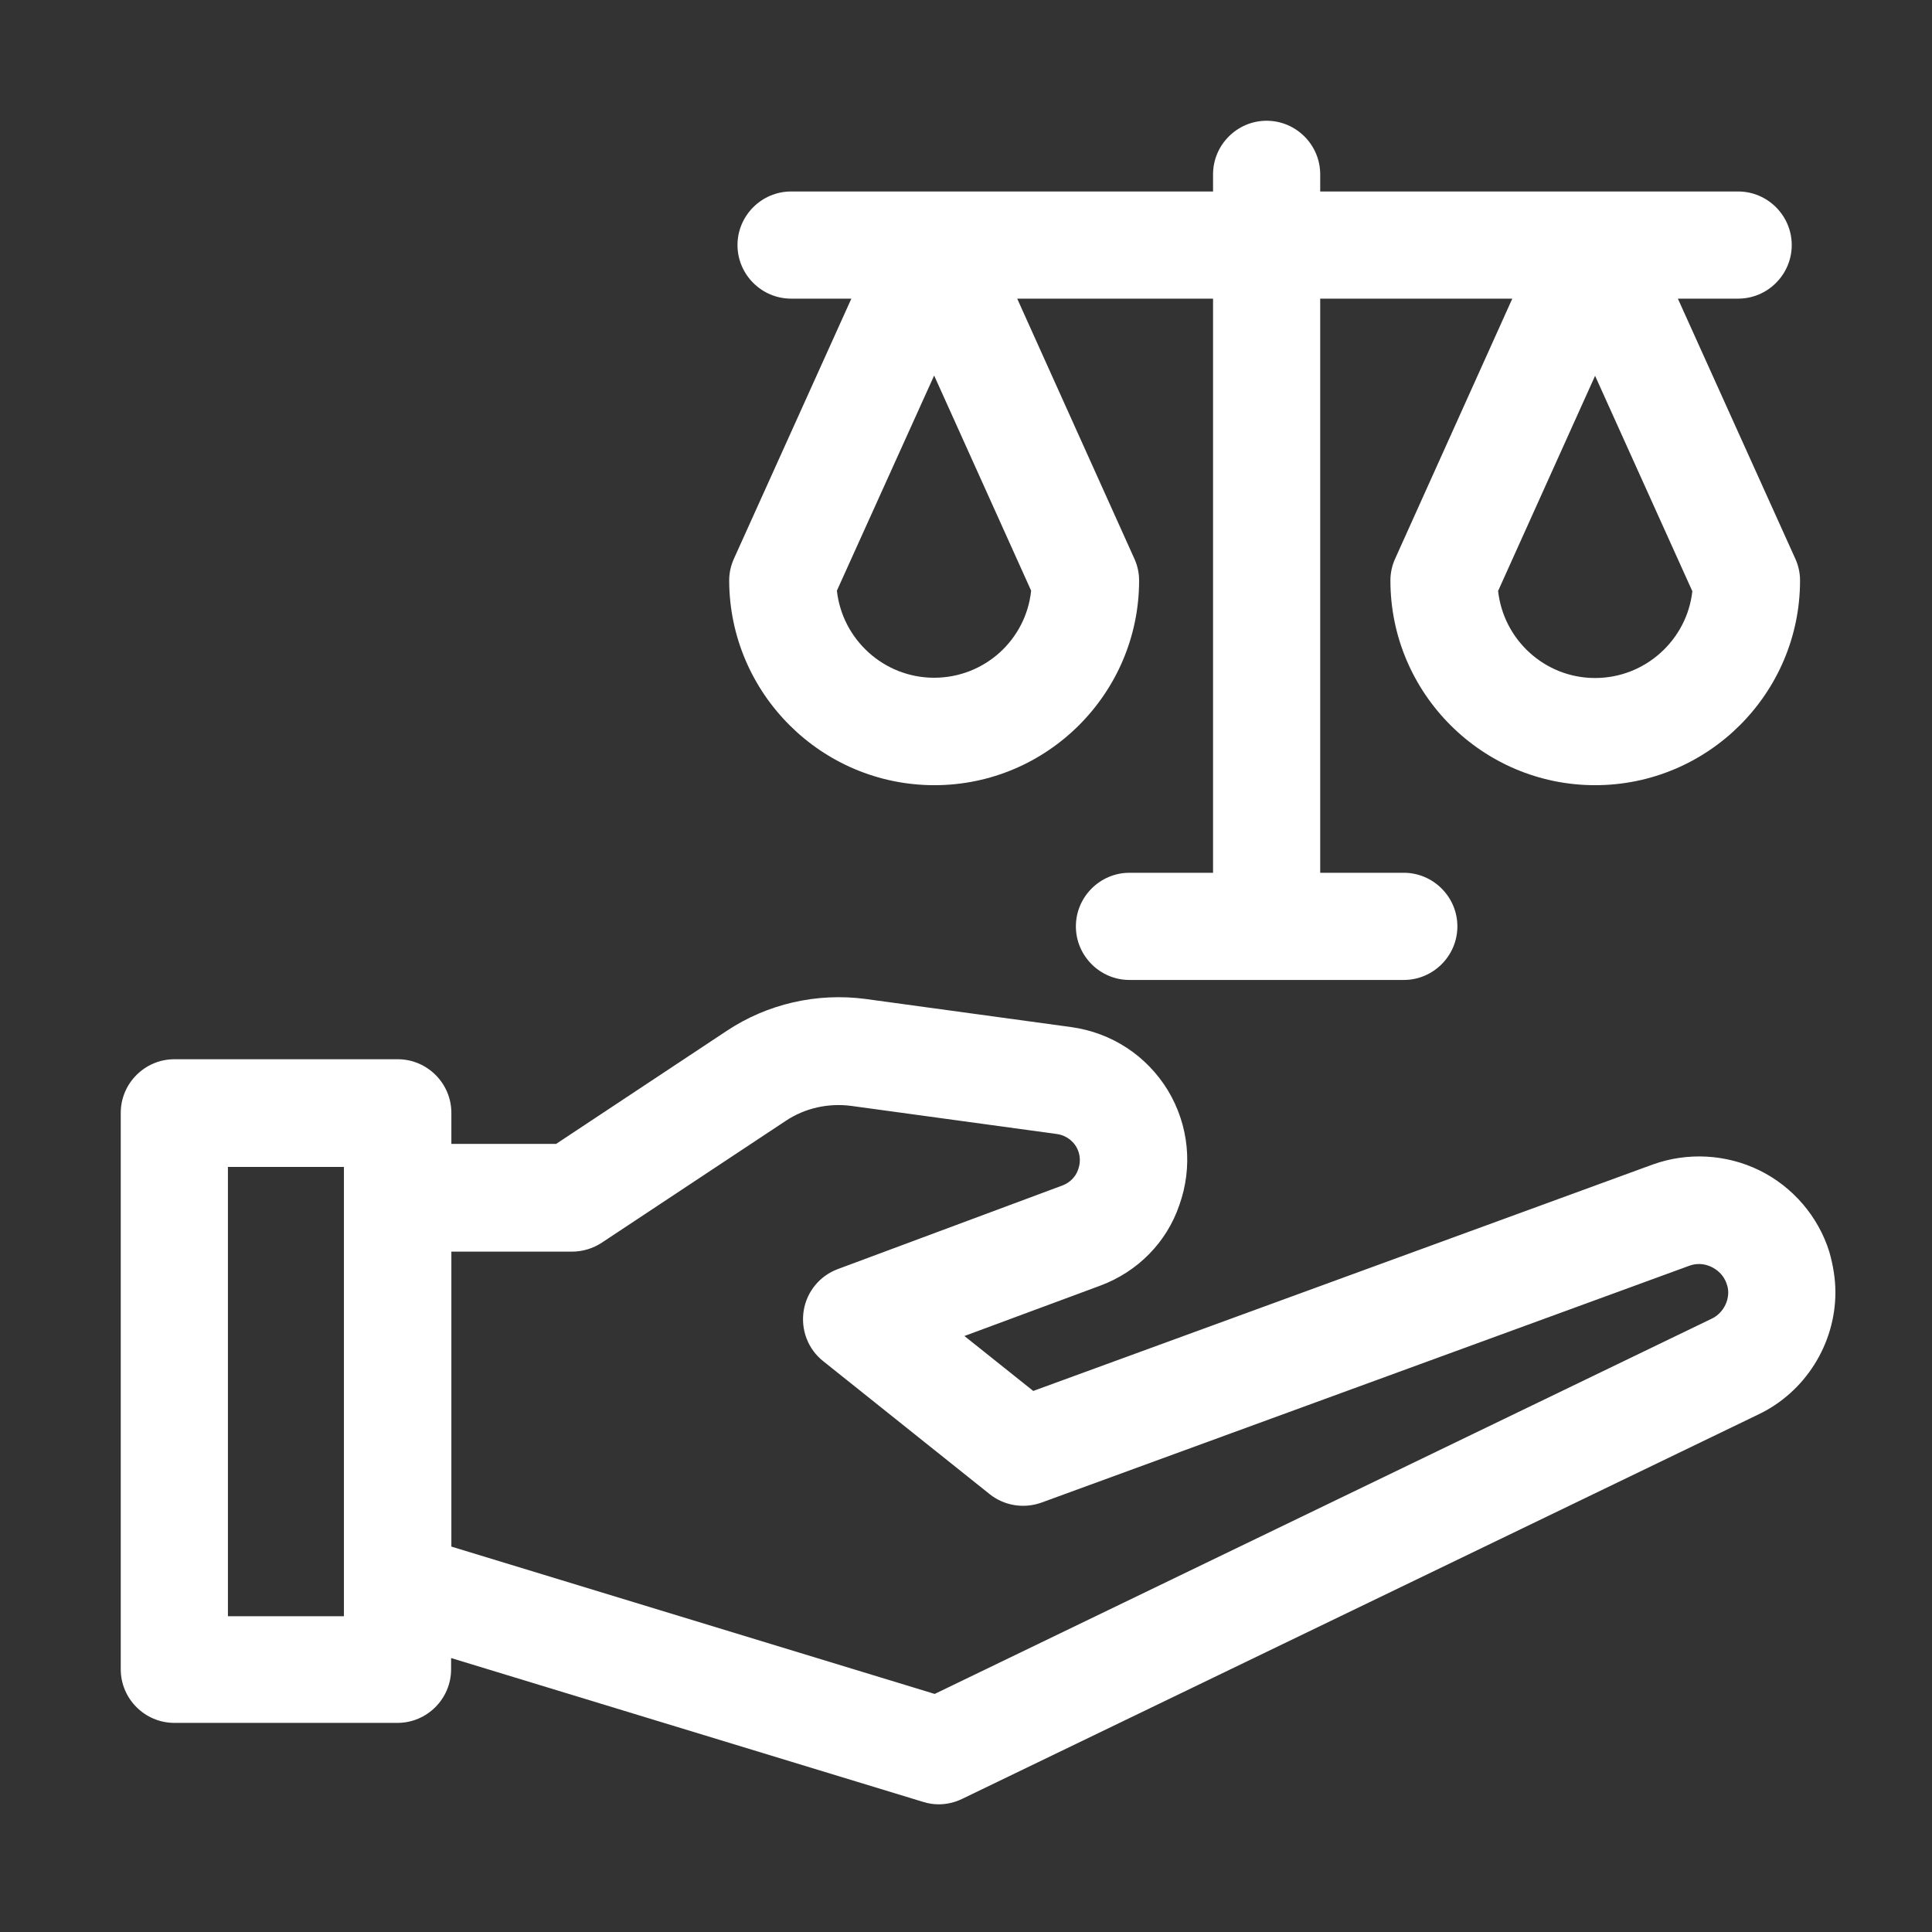 <svg width="80" height="80" viewBox="0 0 80 80" fill="none" xmlns="http://www.w3.org/2000/svg">
<rect x="0" y="0" width="80" height="80" fill="#333333" stroke="none"/>
<path d="M75.745 51.827C75.29 50.373 74.236 49.142 72.861 48.465C71.485 47.789 69.876 47.7 68.434 48.221L42.785 57.596L39.934 55.321L45.559 53.236C47.112 52.659 48.31 51.438 48.831 49.907C49.397 48.332 49.231 46.602 48.365 45.159C47.489 43.717 46.036 42.763 44.361 42.53L35.841 41.365C33.822 41.099 31.78 41.565 30.094 42.685L23.027 47.367H18.69V46.08C18.69 44.86 17.691 43.861 16.471 43.861H7.219C5.998 43.861 5 44.86 5 46.08V69.122C5 70.342 5.998 71.341 7.219 71.341H16.46C17.68 71.341 18.679 70.342 18.679 69.122V68.656L38.226 74.613C38.437 74.68 38.658 74.713 38.869 74.713C39.202 74.713 39.535 74.635 39.834 74.491L72.805 58.572C74.746 57.651 76 55.654 76 53.513C76 52.969 75.911 52.404 75.745 51.827V51.827ZM14.241 66.925H9.438V48.321H14.241V49.608V65.683V66.925ZM70.886 54.6L38.703 70.142L18.69 64.041V51.827H23.693C24.126 51.827 24.558 51.694 24.913 51.461L32.535 46.413C33.333 45.88 34.299 45.67 35.242 45.792L43.762 46.957C44.216 47.023 44.461 47.312 44.56 47.478C44.66 47.644 44.804 47.988 44.638 48.443C44.538 48.732 44.294 48.976 43.995 49.087L34.698 52.548C33.944 52.825 33.4 53.491 33.278 54.279C33.156 55.066 33.456 55.865 34.088 56.364L40.977 61.867C41.587 62.355 42.397 62.477 43.118 62.222L69.943 52.415C70.364 52.259 70.708 52.381 70.886 52.47C71.063 52.559 71.363 52.759 71.496 53.158C71.54 53.269 71.562 53.402 71.562 53.513C71.562 53.968 71.296 54.401 70.886 54.6V54.6Z" fill="white"/>
<path d="M38.692 32.513C43.363 32.513 47.168 28.707 47.168 24.037C47.168 23.726 47.101 23.416 46.968 23.127L42.12 12.366H50.23V36.14H46.768C45.548 36.14 44.55 37.139 44.55 38.359C44.55 39.579 45.548 40.578 46.768 40.578H58.128C59.349 40.578 60.347 39.579 60.347 38.359C60.347 37.139 59.349 36.14 58.128 36.14H54.667V12.366H62.621L57.773 23.127C57.64 23.416 57.574 23.726 57.574 24.037C57.574 28.707 61.379 32.513 66.049 32.513C70.731 32.513 74.536 28.707 74.536 24.037C74.536 23.726 74.469 23.416 74.336 23.127L69.477 12.366H71.973C73.194 12.366 74.192 11.368 74.192 10.148C74.192 8.927 73.194 7.929 71.973 7.929H54.667V7.219C54.667 5.998 53.669 5 52.448 5C51.228 5 50.23 5.998 50.23 7.219V7.929H32.757C31.537 7.929 30.538 8.927 30.538 10.148C30.538 11.368 31.537 12.366 32.757 12.366H35.253L30.394 23.127C30.261 23.416 30.194 23.726 30.194 24.037C30.205 28.707 34.011 32.513 38.692 32.513V32.513ZM66.049 28.075C63.964 28.075 62.255 26.489 62.033 24.47L66.049 15.561L70.076 24.481C69.855 26.489 68.135 28.075 66.049 28.075V28.075ZM38.681 15.55L42.697 24.458C42.486 26.489 40.767 28.064 38.681 28.064C36.595 28.064 34.876 26.477 34.654 24.458L38.681 15.55Z" fill="white"/>
</svg>
